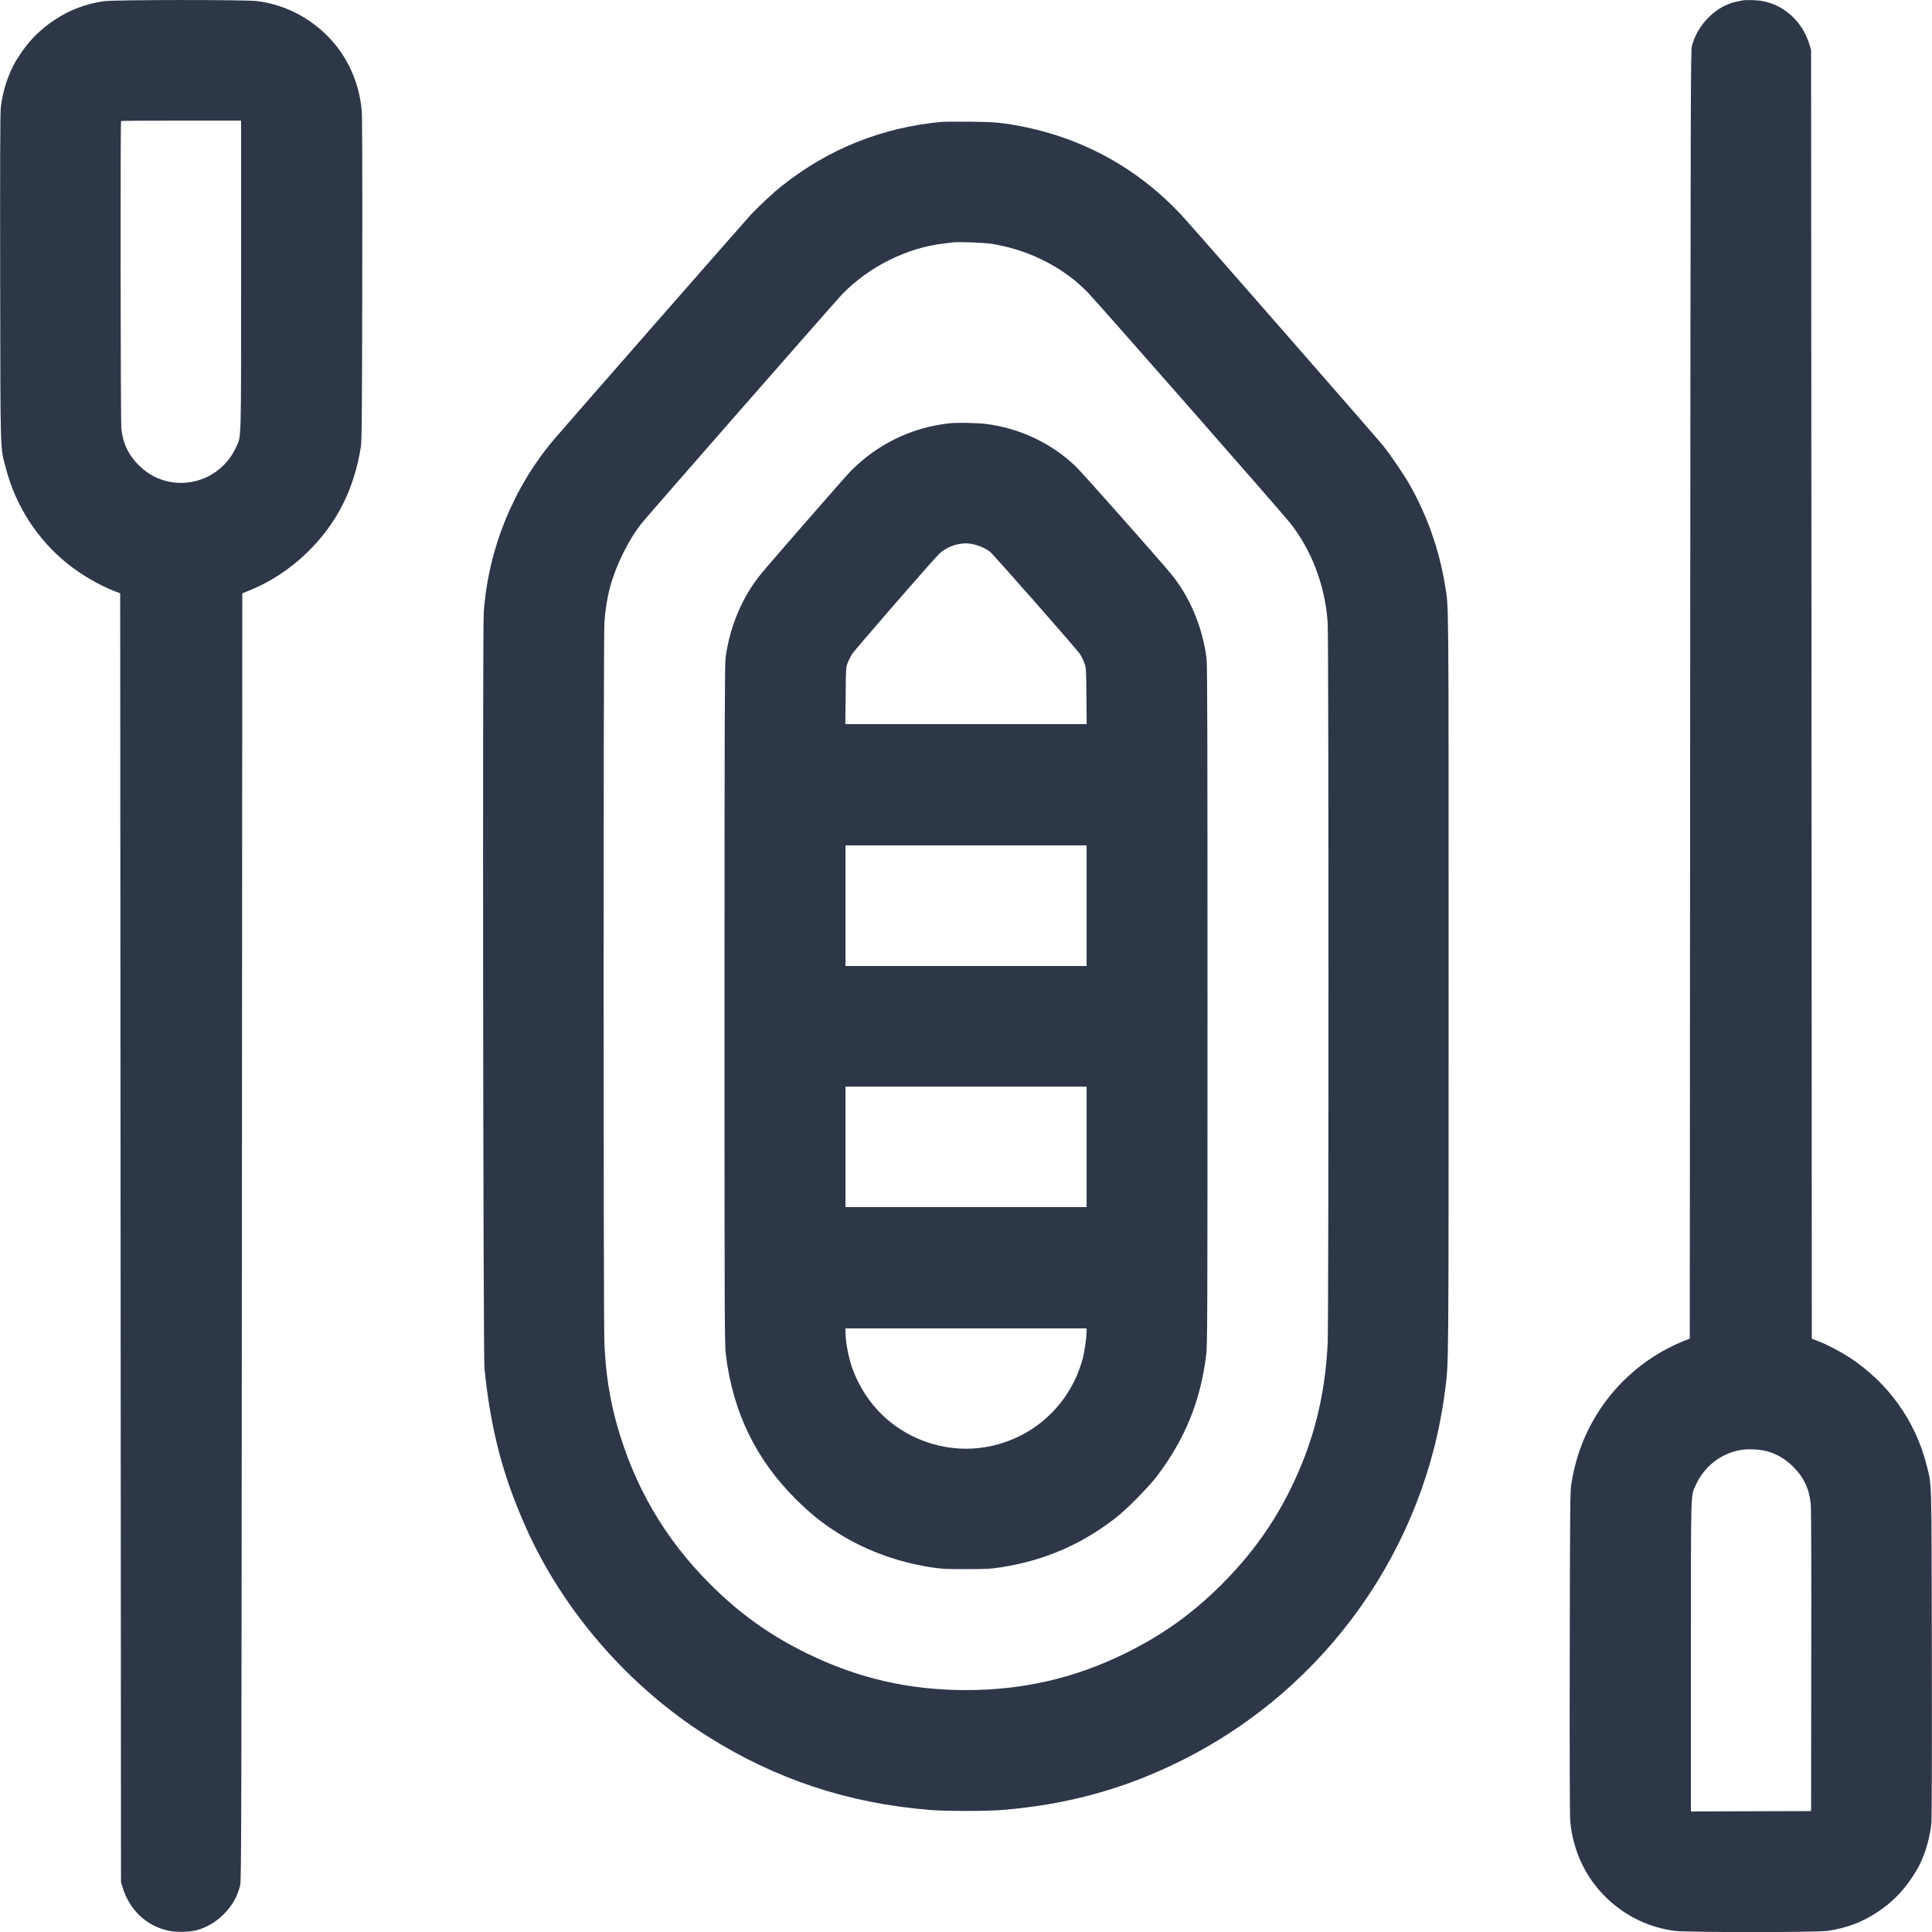 <svg width="24" height="24" viewBox="0 0 24 24" fill="none" xmlns="http://www.w3.org/2000/svg">
<g clip-path="url(#clip0_10098_560751)">
<path fill-rule="evenodd" clip-rule="evenodd" d="M1.291 0.015C1.064 0.048 0.87 0.121 0.682 0.245C0.503 0.362 0.363 0.503 0.245 0.682C0.175 0.789 0.15 0.837 0.102 0.959C0.06 1.066 0.024 1.21 0.01 1.334C0.002 1.4 4.43715e-05 2.005 0.002 3.456C0.006 5.716 0.001 5.536 0.072 5.813C0.191 6.279 0.464 6.702 0.84 7.004C1.01 7.14 1.237 7.272 1.421 7.343L1.493 7.37L1.498 15.376L1.503 23.381L1.525 23.452C1.612 23.732 1.826 23.93 2.102 23.986C2.195 24.005 2.36 24.001 2.443 23.978C2.574 23.941 2.689 23.872 2.785 23.773C2.89 23.664 2.946 23.565 2.984 23.419C2.998 23.367 3 22.62 3.005 15.366L3.01 7.371L3.091 7.338C3.356 7.232 3.601 7.071 3.815 6.864C4.178 6.512 4.394 6.09 4.481 5.563C4.495 5.477 4.497 5.271 4.5 3.475C4.502 2.218 4.5 1.444 4.494 1.378C4.459 0.983 4.284 0.632 3.994 0.377C3.767 0.177 3.496 0.054 3.198 0.014C3.055 -0.005 1.422 -0.004 1.291 0.015ZM21.643 0.006C21.546 0.025 21.515 0.033 21.464 0.054C21.253 0.14 21.074 0.348 21.017 0.574C21.002 0.634 21.001 1.16 20.996 8.634L20.991 16.629L20.912 16.66C20.397 16.869 19.971 17.266 19.728 17.765C19.626 17.974 19.561 18.182 19.519 18.437C19.505 18.523 19.503 18.729 19.5 20.525C19.498 21.782 19.5 22.556 19.506 22.622C19.542 23.017 19.717 23.367 20.007 23.623C20.234 23.823 20.504 23.946 20.803 23.986C20.954 24.006 22.56 24.006 22.701 23.986C22.937 23.952 23.127 23.881 23.319 23.755C23.497 23.638 23.638 23.497 23.755 23.318C23.826 23.211 23.851 23.163 23.899 23.041C23.941 22.934 23.976 22.79 23.991 22.666C23.998 22.6 24 21.995 23.998 20.544C23.994 18.295 23.999 18.466 23.933 18.201C23.794 17.648 23.453 17.174 22.968 16.858C22.853 16.784 22.693 16.701 22.579 16.657L22.507 16.63L22.503 8.624L22.498 0.619L22.476 0.548C22.39 0.272 22.174 0.07 21.905 0.015C21.839 0.001 21.692 -0.004 21.643 0.006ZM1.504 1.504C1.494 1.515 1.497 5.236 1.508 5.33C1.527 5.5 1.586 5.631 1.698 5.752C1.8 5.862 1.915 5.934 2.047 5.971C2.404 6.07 2.776 5.896 2.932 5.557C2.999 5.412 2.995 5.548 2.995 3.418V1.498H2.253C1.845 1.498 1.508 1.5 1.504 1.504ZM11.712 1.513C10.965 1.579 10.29 1.848 9.708 2.313C9.61 2.39 9.438 2.551 9.33 2.664C9.269 2.729 7.044 5.268 6.887 5.453C6.376 6.054 6.064 6.822 6.009 7.613C5.994 7.838 6.002 16.841 6.018 16.997C6.095 17.755 6.244 18.328 6.534 18.977C6.996 20.013 7.809 20.948 8.78 21.563C9.629 22.101 10.535 22.402 11.554 22.484C11.739 22.5 12.261 22.5 12.447 22.484C13.268 22.418 13.988 22.218 14.703 21.857C16.48 20.961 17.703 19.233 17.952 17.266C17.997 16.905 17.995 17.104 17.995 12.211C17.995 7.294 17.998 7.559 17.951 7.272C17.88 6.835 17.731 6.409 17.513 6.024C17.44 5.895 17.277 5.656 17.183 5.538C17.09 5.423 14.795 2.798 14.674 2.669C14.087 2.043 13.345 1.658 12.485 1.535C12.379 1.519 12.288 1.515 12.053 1.512C11.889 1.511 11.736 1.511 11.712 1.513ZM11.837 3.011C11.819 3.013 11.767 3.019 11.722 3.025C11.258 3.081 10.795 3.313 10.463 3.654C10.383 3.737 8.063 6.386 7.976 6.494C7.891 6.6 7.809 6.733 7.738 6.878C7.596 7.169 7.529 7.417 7.508 7.738C7.495 7.929 7.495 16.393 7.508 16.684C7.524 17.059 7.573 17.373 7.662 17.693C7.88 18.467 8.259 19.117 8.823 19.68C9.183 20.04 9.554 20.307 10.006 20.53C10.645 20.846 11.285 20.995 12 20.995C12.707 20.995 13.352 20.847 13.975 20.54C14.441 20.311 14.813 20.045 15.178 19.68C15.629 19.229 15.949 18.743 16.186 18.149C16.368 17.692 16.469 17.208 16.493 16.68C16.506 16.389 16.506 7.927 16.493 7.735C16.462 7.278 16.292 6.829 16.024 6.494C15.902 6.341 13.61 3.731 13.513 3.633C13.454 3.574 13.376 3.503 13.339 3.474C13.039 3.238 12.693 3.088 12.312 3.028C12.22 3.014 11.906 3.002 11.837 3.011ZM11.799 5.258C11.325 5.308 10.889 5.521 10.559 5.862C10.485 5.938 9.571 6.986 9.455 7.128C9.222 7.411 9.064 7.785 9.013 8.174C9.003 8.252 9 9.056 9 12.485C9 16.498 9.001 16.706 9.018 16.838C9.106 17.542 9.389 18.126 9.878 18.615C10.051 18.787 10.173 18.888 10.349 19.005C10.707 19.243 11.126 19.402 11.568 19.47C11.7 19.49 11.749 19.493 12.005 19.492C12.255 19.492 12.311 19.489 12.432 19.47C12.968 19.387 13.426 19.19 13.853 18.861C13.998 18.749 14.271 18.472 14.38 18.327C14.724 17.868 14.912 17.404 14.983 16.838C14.999 16.706 15 16.498 15 12.485C15 9.056 14.998 8.252 14.988 8.174C14.936 7.785 14.779 7.411 14.546 7.128C14.39 6.939 13.444 5.871 13.362 5.793C13.062 5.505 12.665 5.318 12.245 5.266C12.142 5.253 11.888 5.248 11.799 5.258ZM11.889 6.763C11.813 6.78 11.729 6.823 11.672 6.875C11.607 6.934 10.621 8.069 10.584 8.126C10.567 8.153 10.543 8.2 10.531 8.232C10.508 8.288 10.508 8.297 10.505 8.642L10.501 8.995H12H13.499L13.496 8.647C13.493 8.312 13.492 8.297 13.471 8.238C13.459 8.204 13.434 8.154 13.417 8.127C13.377 8.065 12.341 6.887 12.297 6.853C12.216 6.791 12.088 6.748 11.991 6.75C11.967 6.75 11.921 6.756 11.889 6.763ZM10.503 11.251V12H12H13.498V11.251V10.502H12H10.503V11.251ZM10.503 14.246V14.995H12H13.498V14.246V13.498H12H10.503V14.246ZM10.503 16.553C10.503 16.672 10.546 16.887 10.593 17.012C10.731 17.377 10.981 17.659 11.317 17.831C11.749 18.052 12.251 18.052 12.683 17.831C13.067 17.635 13.349 17.279 13.455 16.858C13.473 16.784 13.497 16.611 13.498 16.548L13.498 16.502H12H10.503L10.503 16.553ZM21.613 18.014C21.372 18.06 21.172 18.217 21.068 18.443C21.001 18.588 21.005 18.452 21.005 20.582V22.503L21.751 22.5L22.498 22.498L22.5 20.64C22.502 19.462 22.5 18.747 22.494 18.686C22.476 18.505 22.418 18.373 22.302 18.248C22.201 18.138 22.086 18.066 21.954 18.029C21.863 18.003 21.705 17.996 21.613 18.014Z" fill="#2D3748"/>
</g>
<defs>
<clipPath id="clip0_10098_560751">
<rect width="24" height="24" fill="white"/>
</clipPath>
</defs>
</svg>
